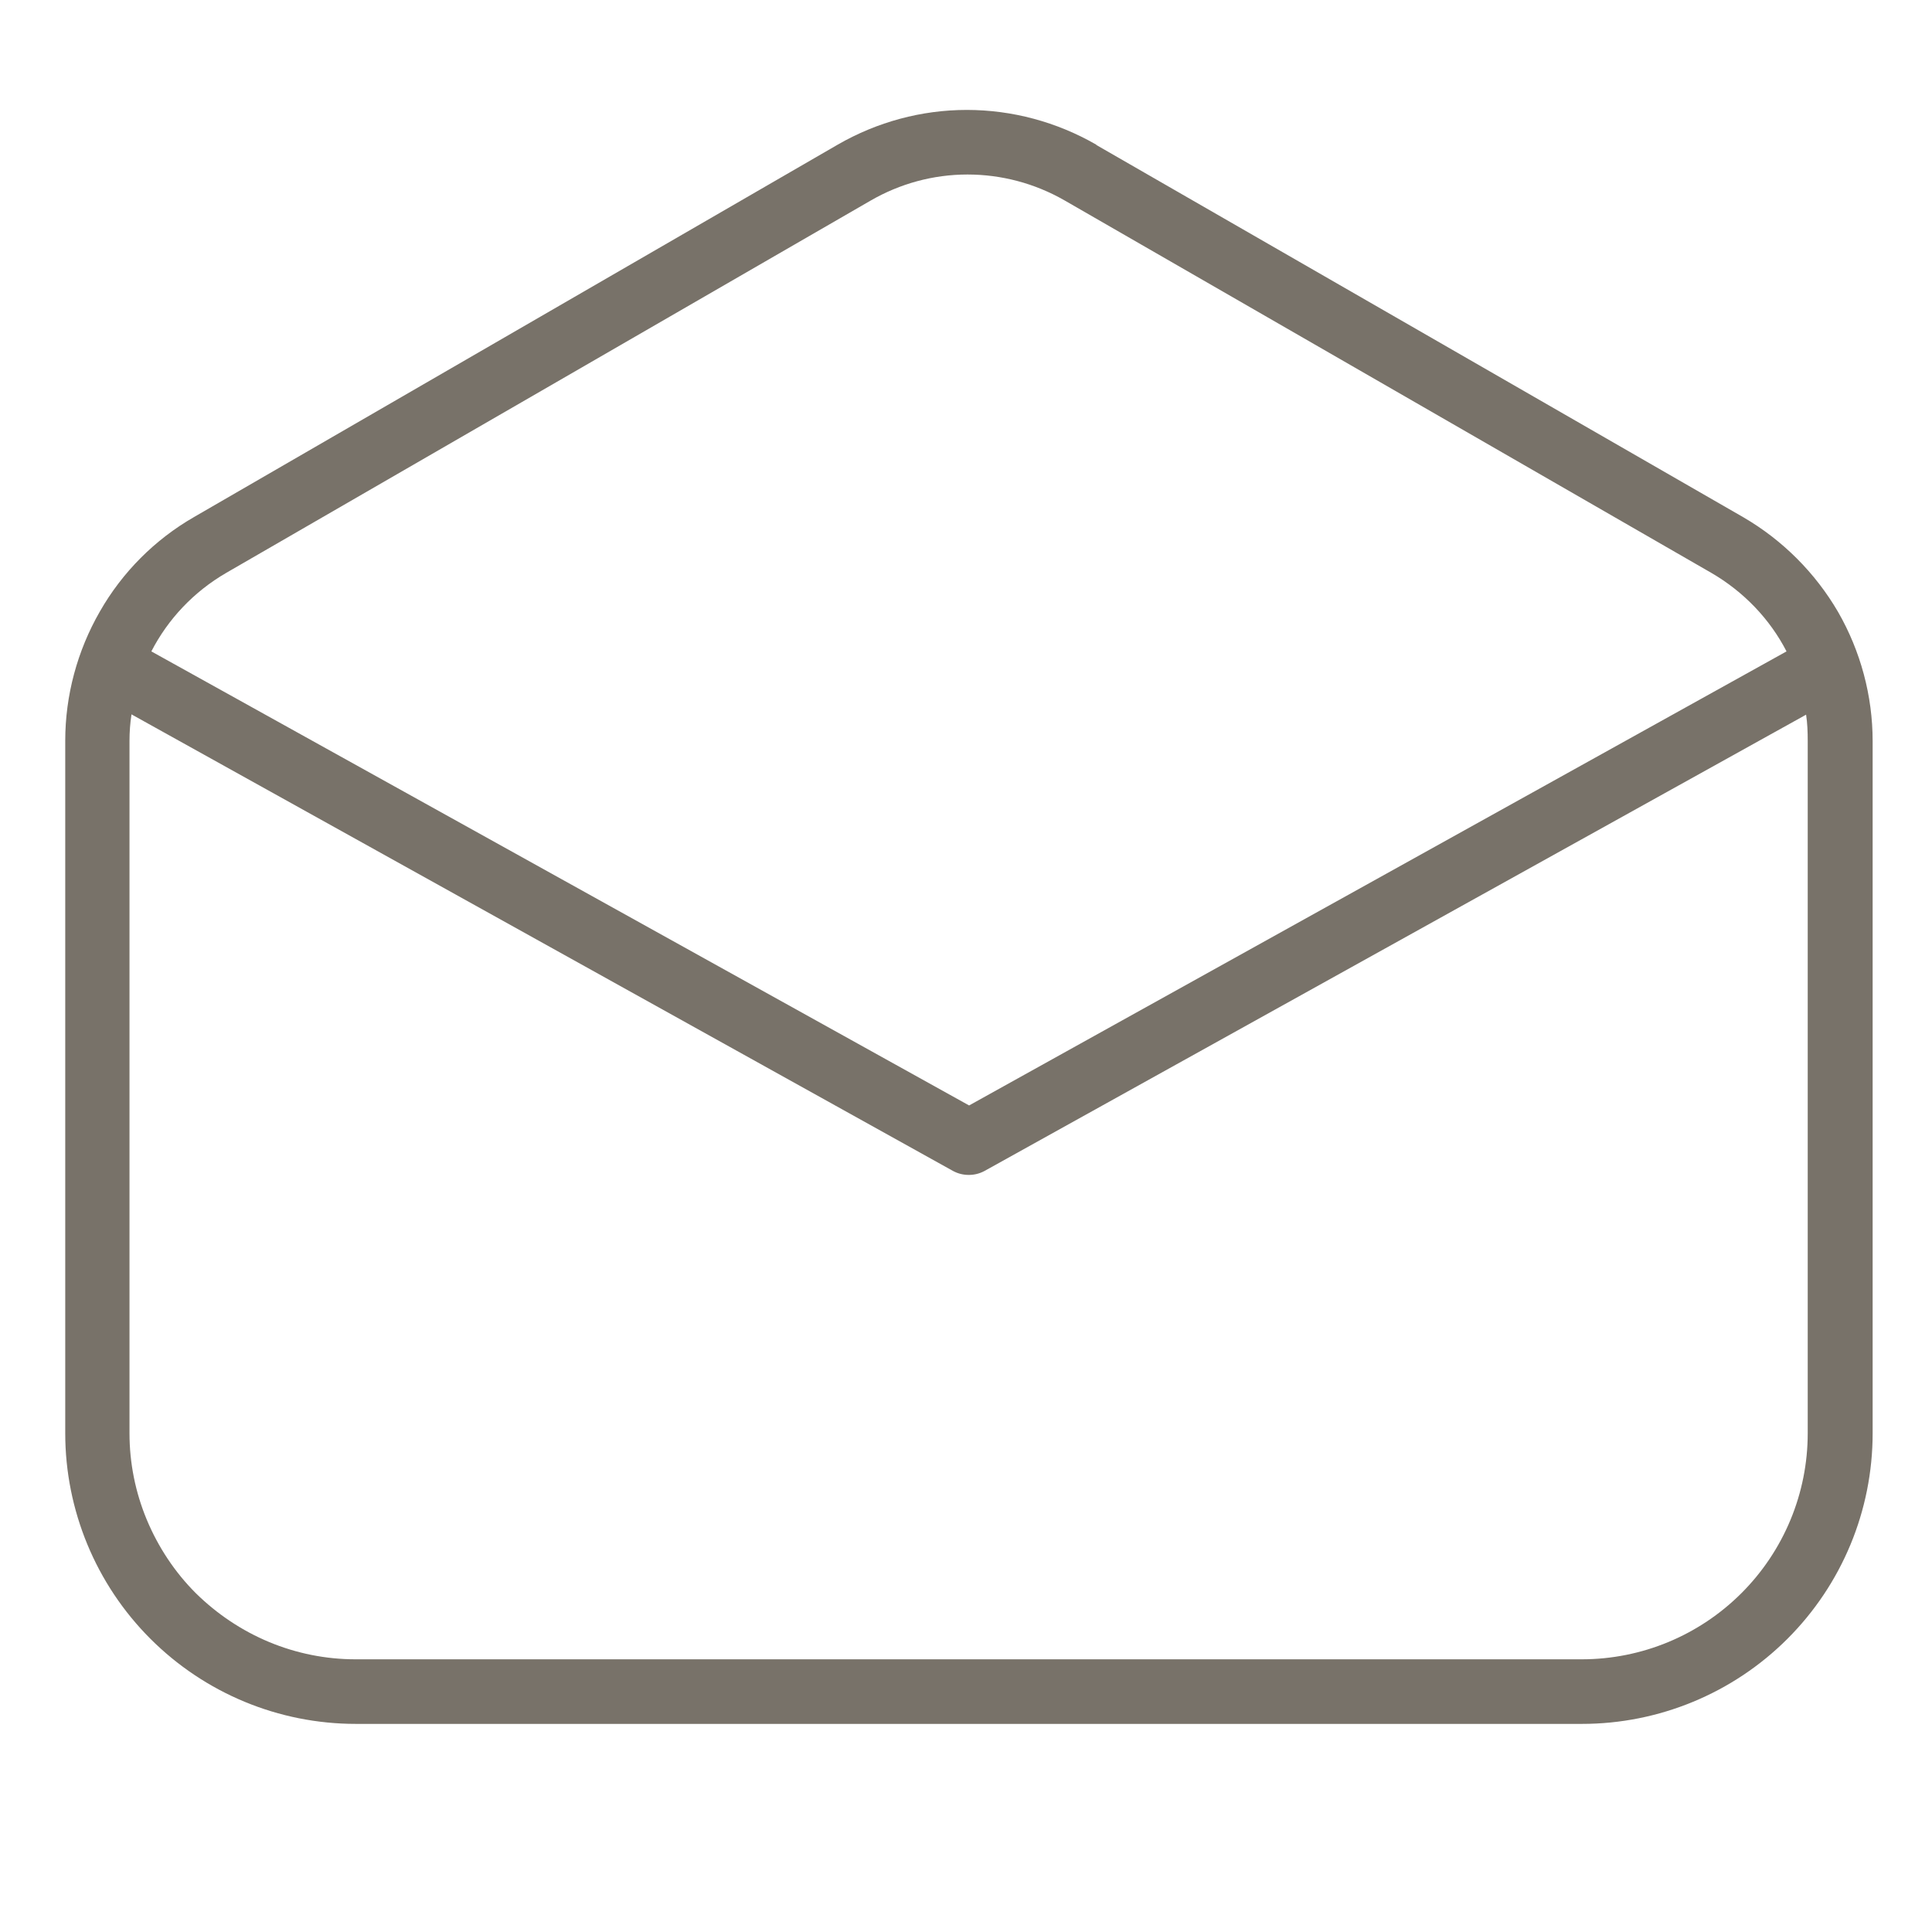 <?xml version="1.0" encoding="UTF-8"?>
<svg id="Gruppe_136" xmlns="http://www.w3.org/2000/svg" version="1.1" viewBox="0 0 59.23 59.23">
  <!-- Generator: Adobe Illustrator 30.0.0, SVG Export Plug-In . SVG Version: 2.1.1 Build 123)  -->
  <defs>
    <style>
      .st0 {
        fill: #787269;
      }
    </style>
  </defs>
  <path class="st0" d="M33.6,4.43c-1.2-.69-2.57-1.06-3.96-1.06-1.39,0-2.75.37-3.95,1.06L5.95,15.85c-1.2.69-2.2,1.69-2.89,2.9-.69,1.2-1.06,2.57-1.06,3.96v21.23c0,2.36.94,4.63,2.61,6.3,1.67,1.67,3.93,2.61,6.3,2.61h37.59c2.36,0,4.63-.94,6.3-2.61,1.67-1.67,2.61-3.93,2.61-6.3v-21.22c0-1.39-.37-2.76-1.06-3.96-.7-1.2-1.7-2.2-2.9-2.9l-19.83-11.41ZM26.69,6.15c.9-.52,1.92-.8,2.97-.8,1.04,0,2.06.27,2.97.79l19.83,11.42c1,.58,1.8,1.42,2.31,2.41l-25.06,13.92L4.64,19.97c.51-.99,1.3-1.83,2.3-2.41L26.69,6.15ZM4.03,21.9l25.19,14c.15.08.31.12.48.12s.33-.04.48-.12l25.19-13.99c.04.26.05.53.05.81v21.22c0,1.84-.73,3.6-2.03,4.9s-3.06,2.03-4.9,2.03H10.9c-.91,0-1.81-.18-2.65-.53-.84-.35-1.6-.86-2.25-1.5-.64-.64-1.15-1.41-1.5-2.25-.35-.84-.53-1.74-.53-2.65v-21.23c0-.27.02-.54.06-.8Z"/>
</svg>